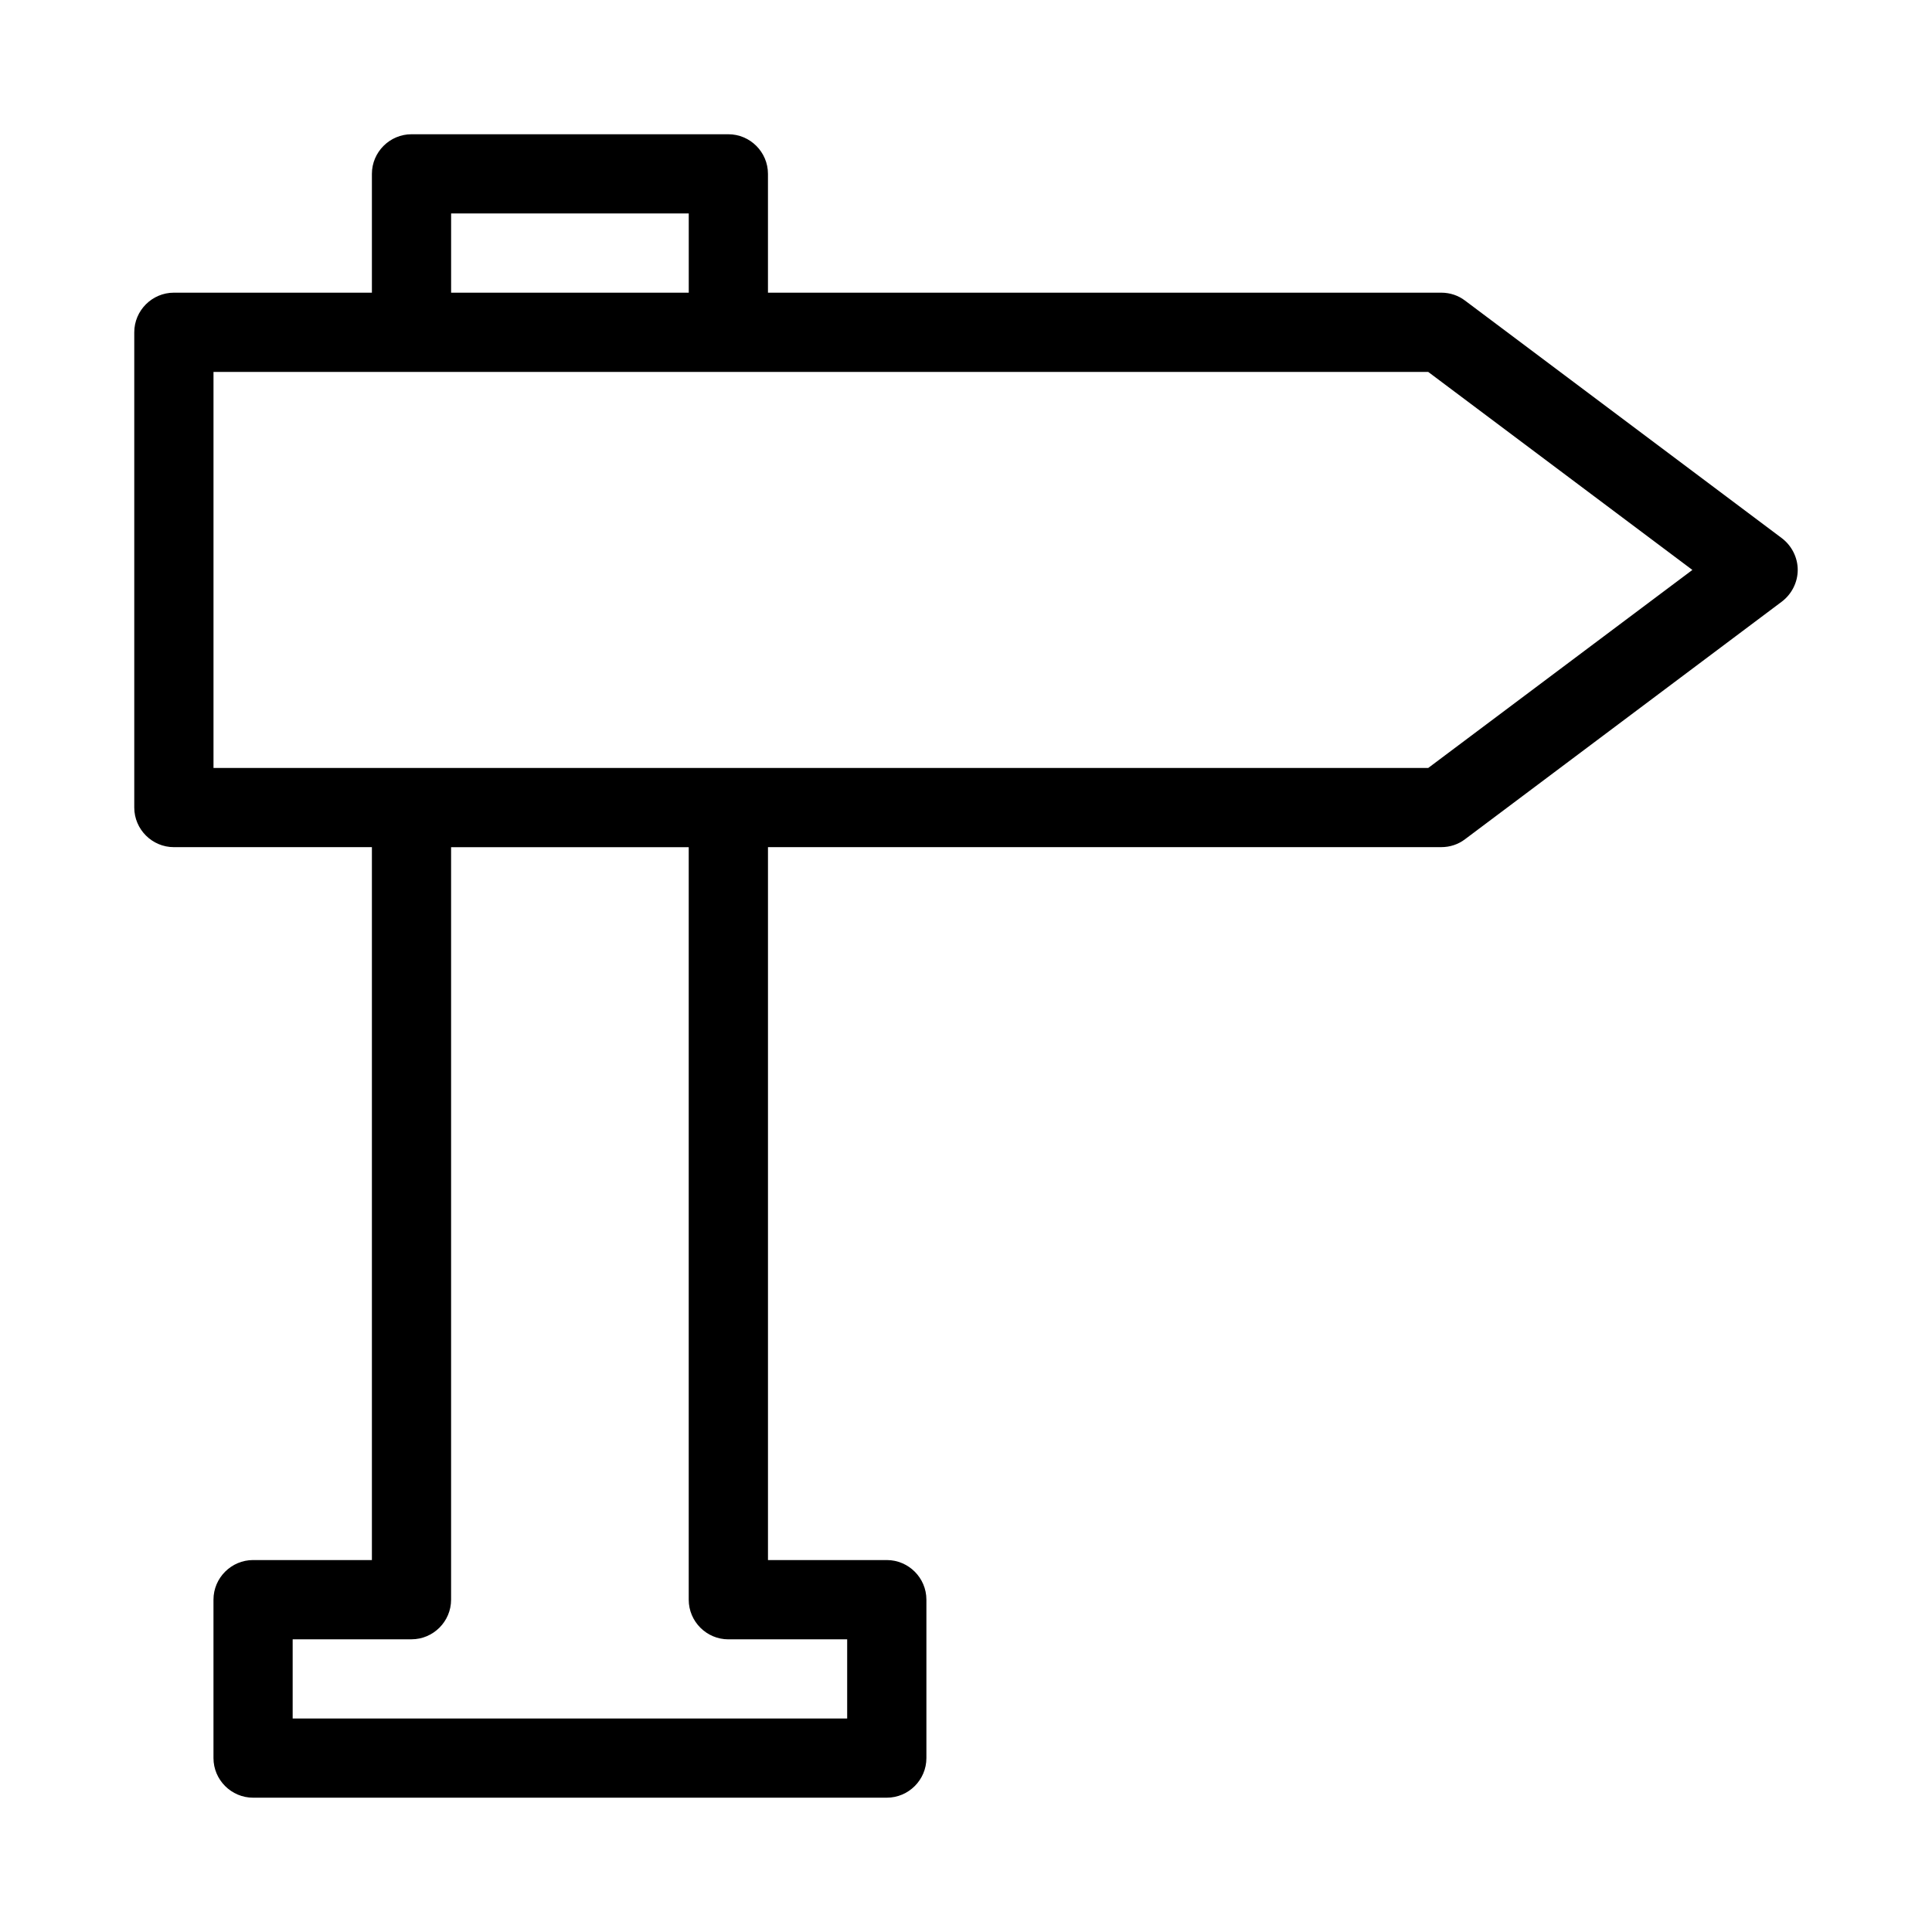 <?xml version="1.0" encoding="UTF-8"?>
<!-- Uploaded to: SVG Repo, www.svgrepo.com, Generator: SVG Repo Mixer Tools -->
<svg fill="#000000" width="800px" height="800px" version="1.1" viewBox="144 144 512 512" xmlns="http://www.w3.org/2000/svg">
 <path d="m532.25 223.66c-1.785-1.363-3.988-2.098-6.301-2.098h-178.43v-31.488c0-5.773-4.723-10.496-10.496-10.496h-83.969c-5.773 0-10.496 4.723-10.496 10.496v31.488h-52.48c-5.773 0-10.496 4.723-10.496 10.496v125.95c0 5.773 4.723 10.496 10.496 10.496h52.48v188.93l-31.488-0.004c-5.773 0-10.496 4.723-10.496 10.496v41.984c0 5.773 4.723 10.496 10.496 10.496h167.94c5.773 0 10.496-4.723 10.496-10.496v-41.984c0-5.773-4.723-10.496-10.496-10.496h-31.488v-188.93h178.43c2.309 0 4.512-0.734 6.297-2.098l83.969-62.977c2.625-1.996 4.199-5.144 4.199-8.398 0-3.254-1.574-6.402-4.199-8.398zm-268.7-23.09h62.977v20.992h-62.977zm104.96 377.86v20.992h-146.95v-20.992h31.488c5.773 0 10.496-4.723 10.496-10.496v-199.42h62.977v199.43c0 5.773 4.723 10.496 10.496 10.496zm153.98-230.91h-321.91v-104.96h321.91l70.008 52.48z"/>
</svg>